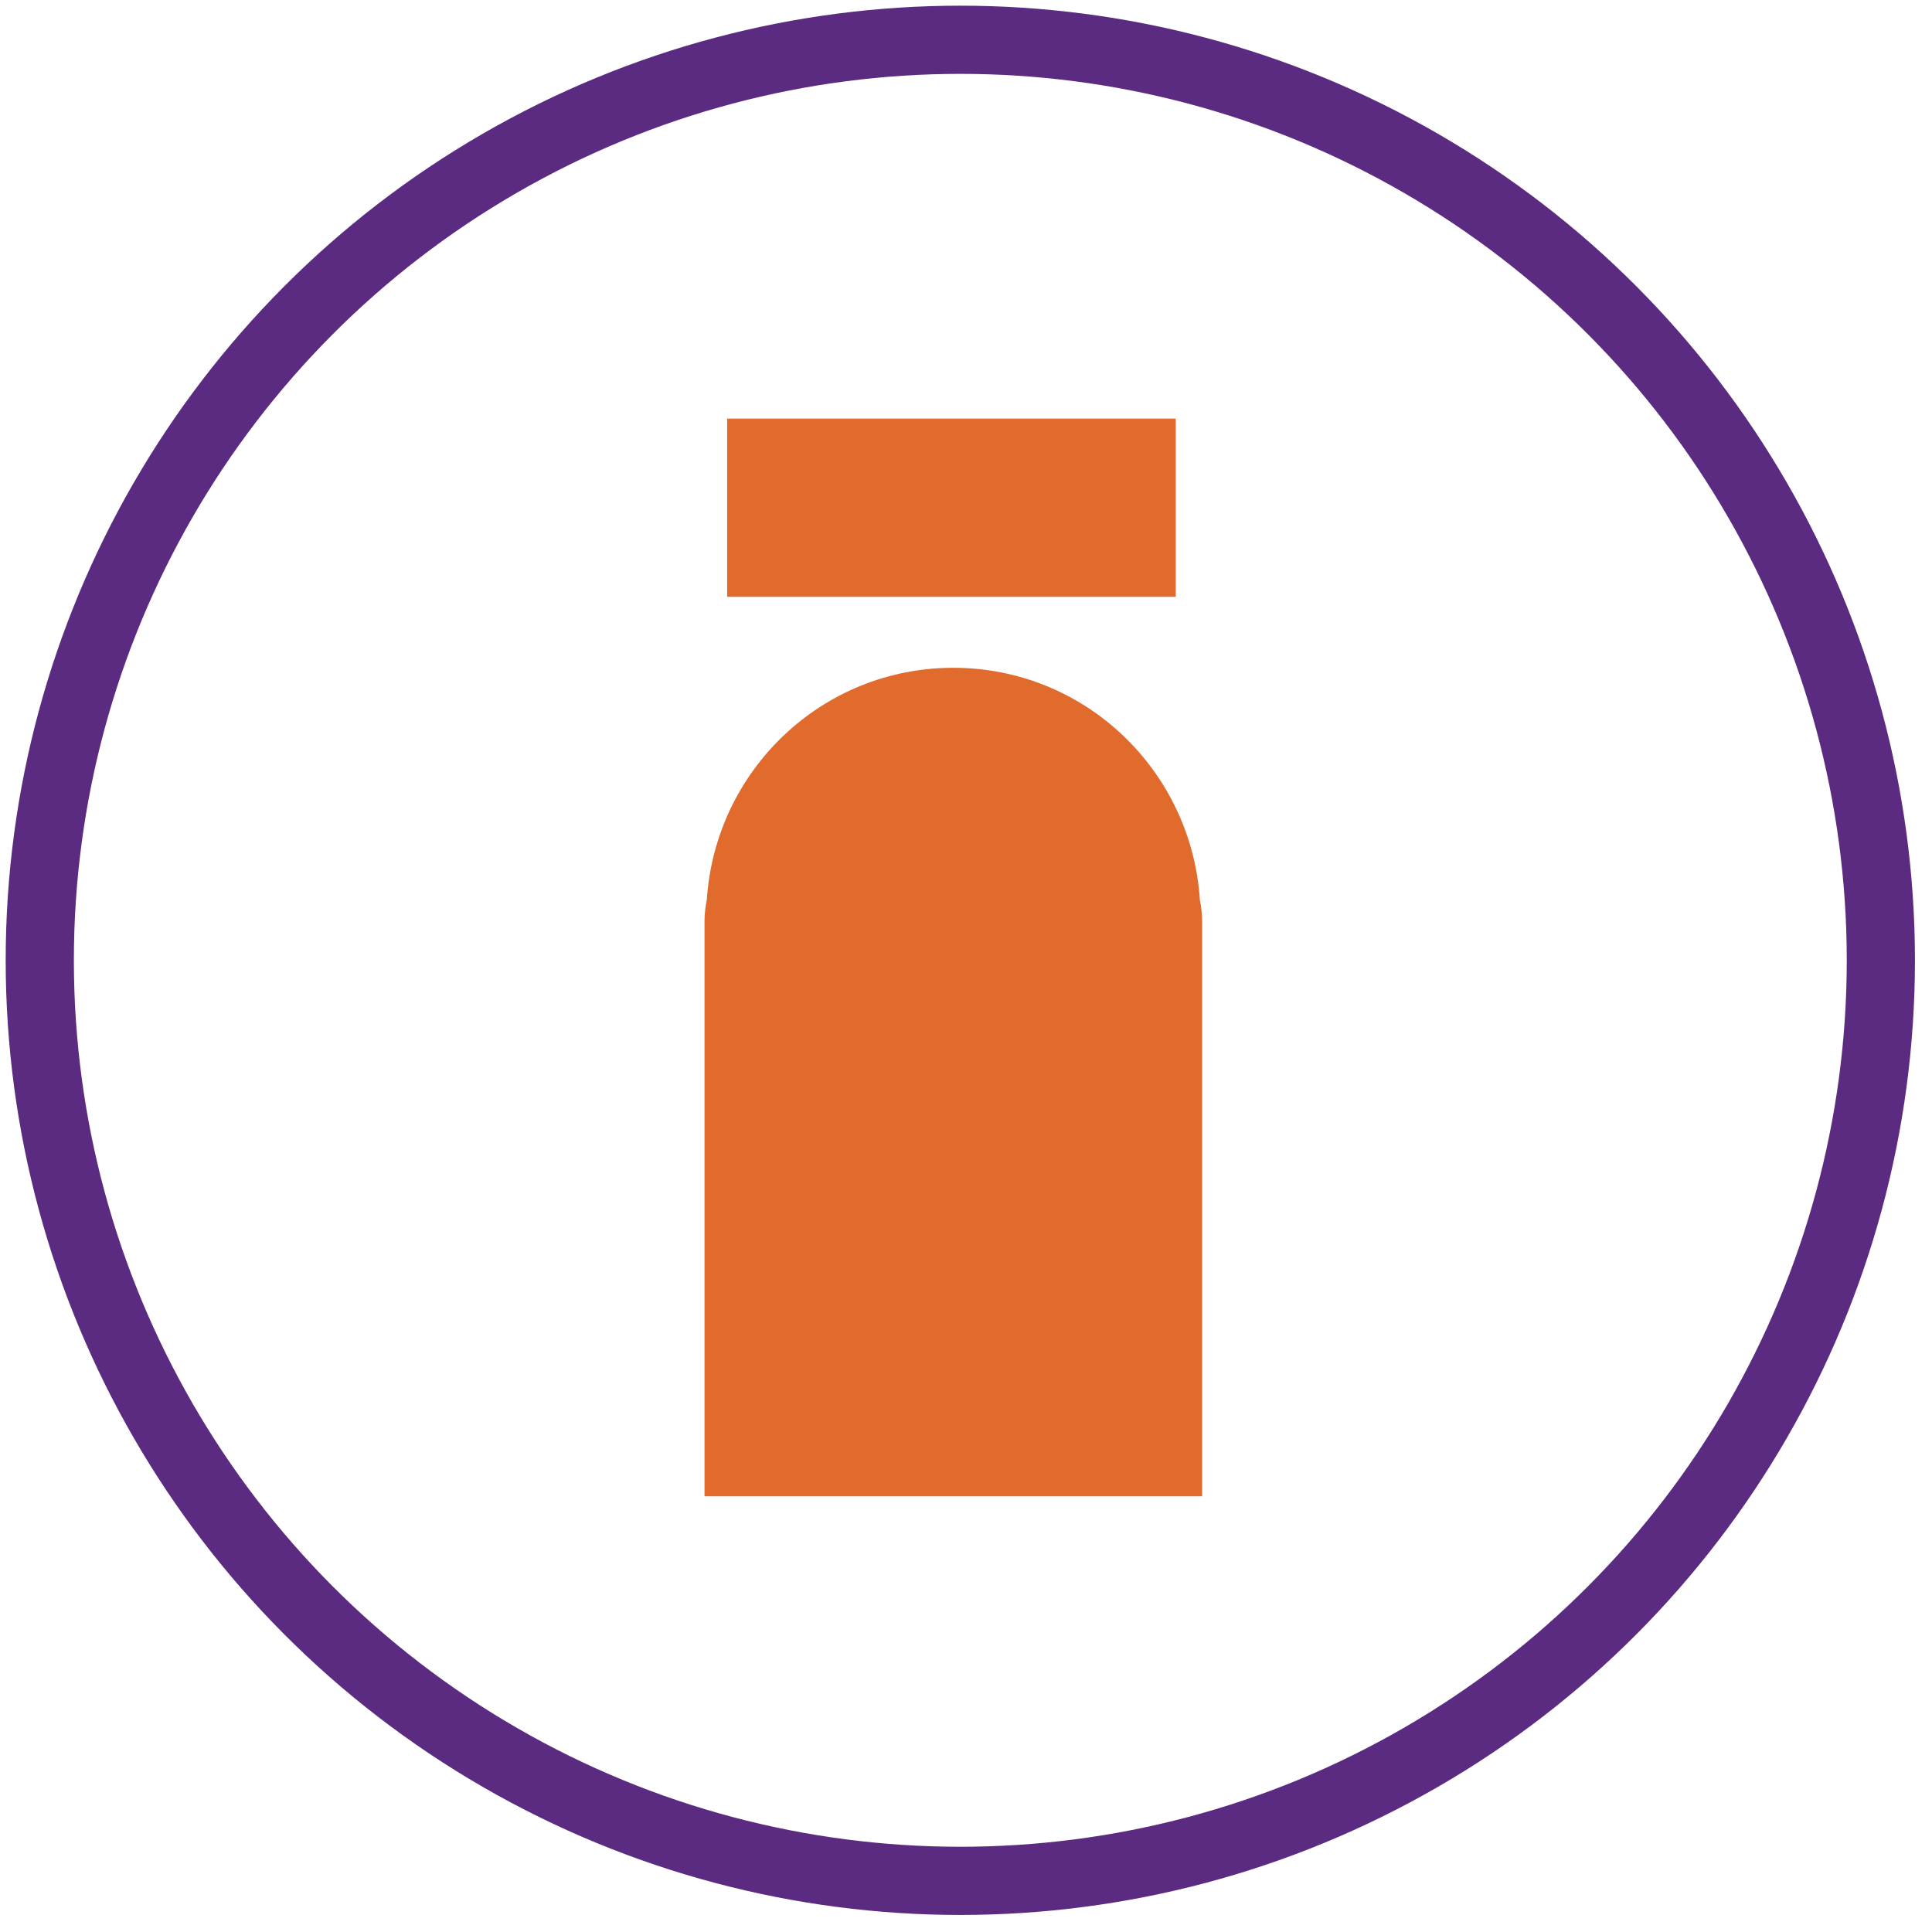 <?xml version="1.0" encoding="UTF-8"?>
<svg width="85px" height="85px" viewBox="0 0 85 85" version="1.1" xmlns="http://www.w3.org/2000/svg" xmlns:xlink="http://www.w3.org/1999/xlink">
    <!-- Generator: Sketch 61.2 (89653) - https://sketch.com -->
    <title>CTC prepping Icon</title>
    <desc>Created with Sketch.</desc>
    <g id="Desktop" stroke="none" stroke-width="1" fill="none" fill-rule="evenodd">
        <g id="5.0-CTC/CE1" transform="translate(-675, -1039)">
            <g id="CTC-icons-Copy" transform="translate(559, 1040)">
                <g id="Prepping-icon" transform="translate(110.25, 0.75)">
                    <g id="CTC-Icon/prepping/default" transform="translate(7.5, 0)">
                        <circle id="Oval" stroke="#5B2B82" stroke-width="3" cx="40.5" cy="40.5" r="40.5"></circle>
                        <g id="Group" stroke-width="1" fill-rule="evenodd" transform="translate(29.245, 16.667)" fill="#E16A2D">
                            <polygon id="Fill-7" points="0.997 7.84 20.731 7.84 20.731 -1.30804458e-14 0.997 -1.30804458e-14"></polygon>
                            <path d="M21.795,21.177 C21.425,15.481 16.737,10.963 10.948,10.963 C5.165,10.963 0.48,15.472 0.103,21.16 C0.038,21.476 -1.09003715e-13,21.802 -1.09003715e-13,22.137 L-1.09003715e-13,47.413 L21.893,47.413 L21.893,22.137 C21.893,21.808 21.858,21.487 21.795,21.177" id="Fill-8"></path>
                        </g>
                    </g>
                </g>
            </g>
        </g>
    </g>
</svg>